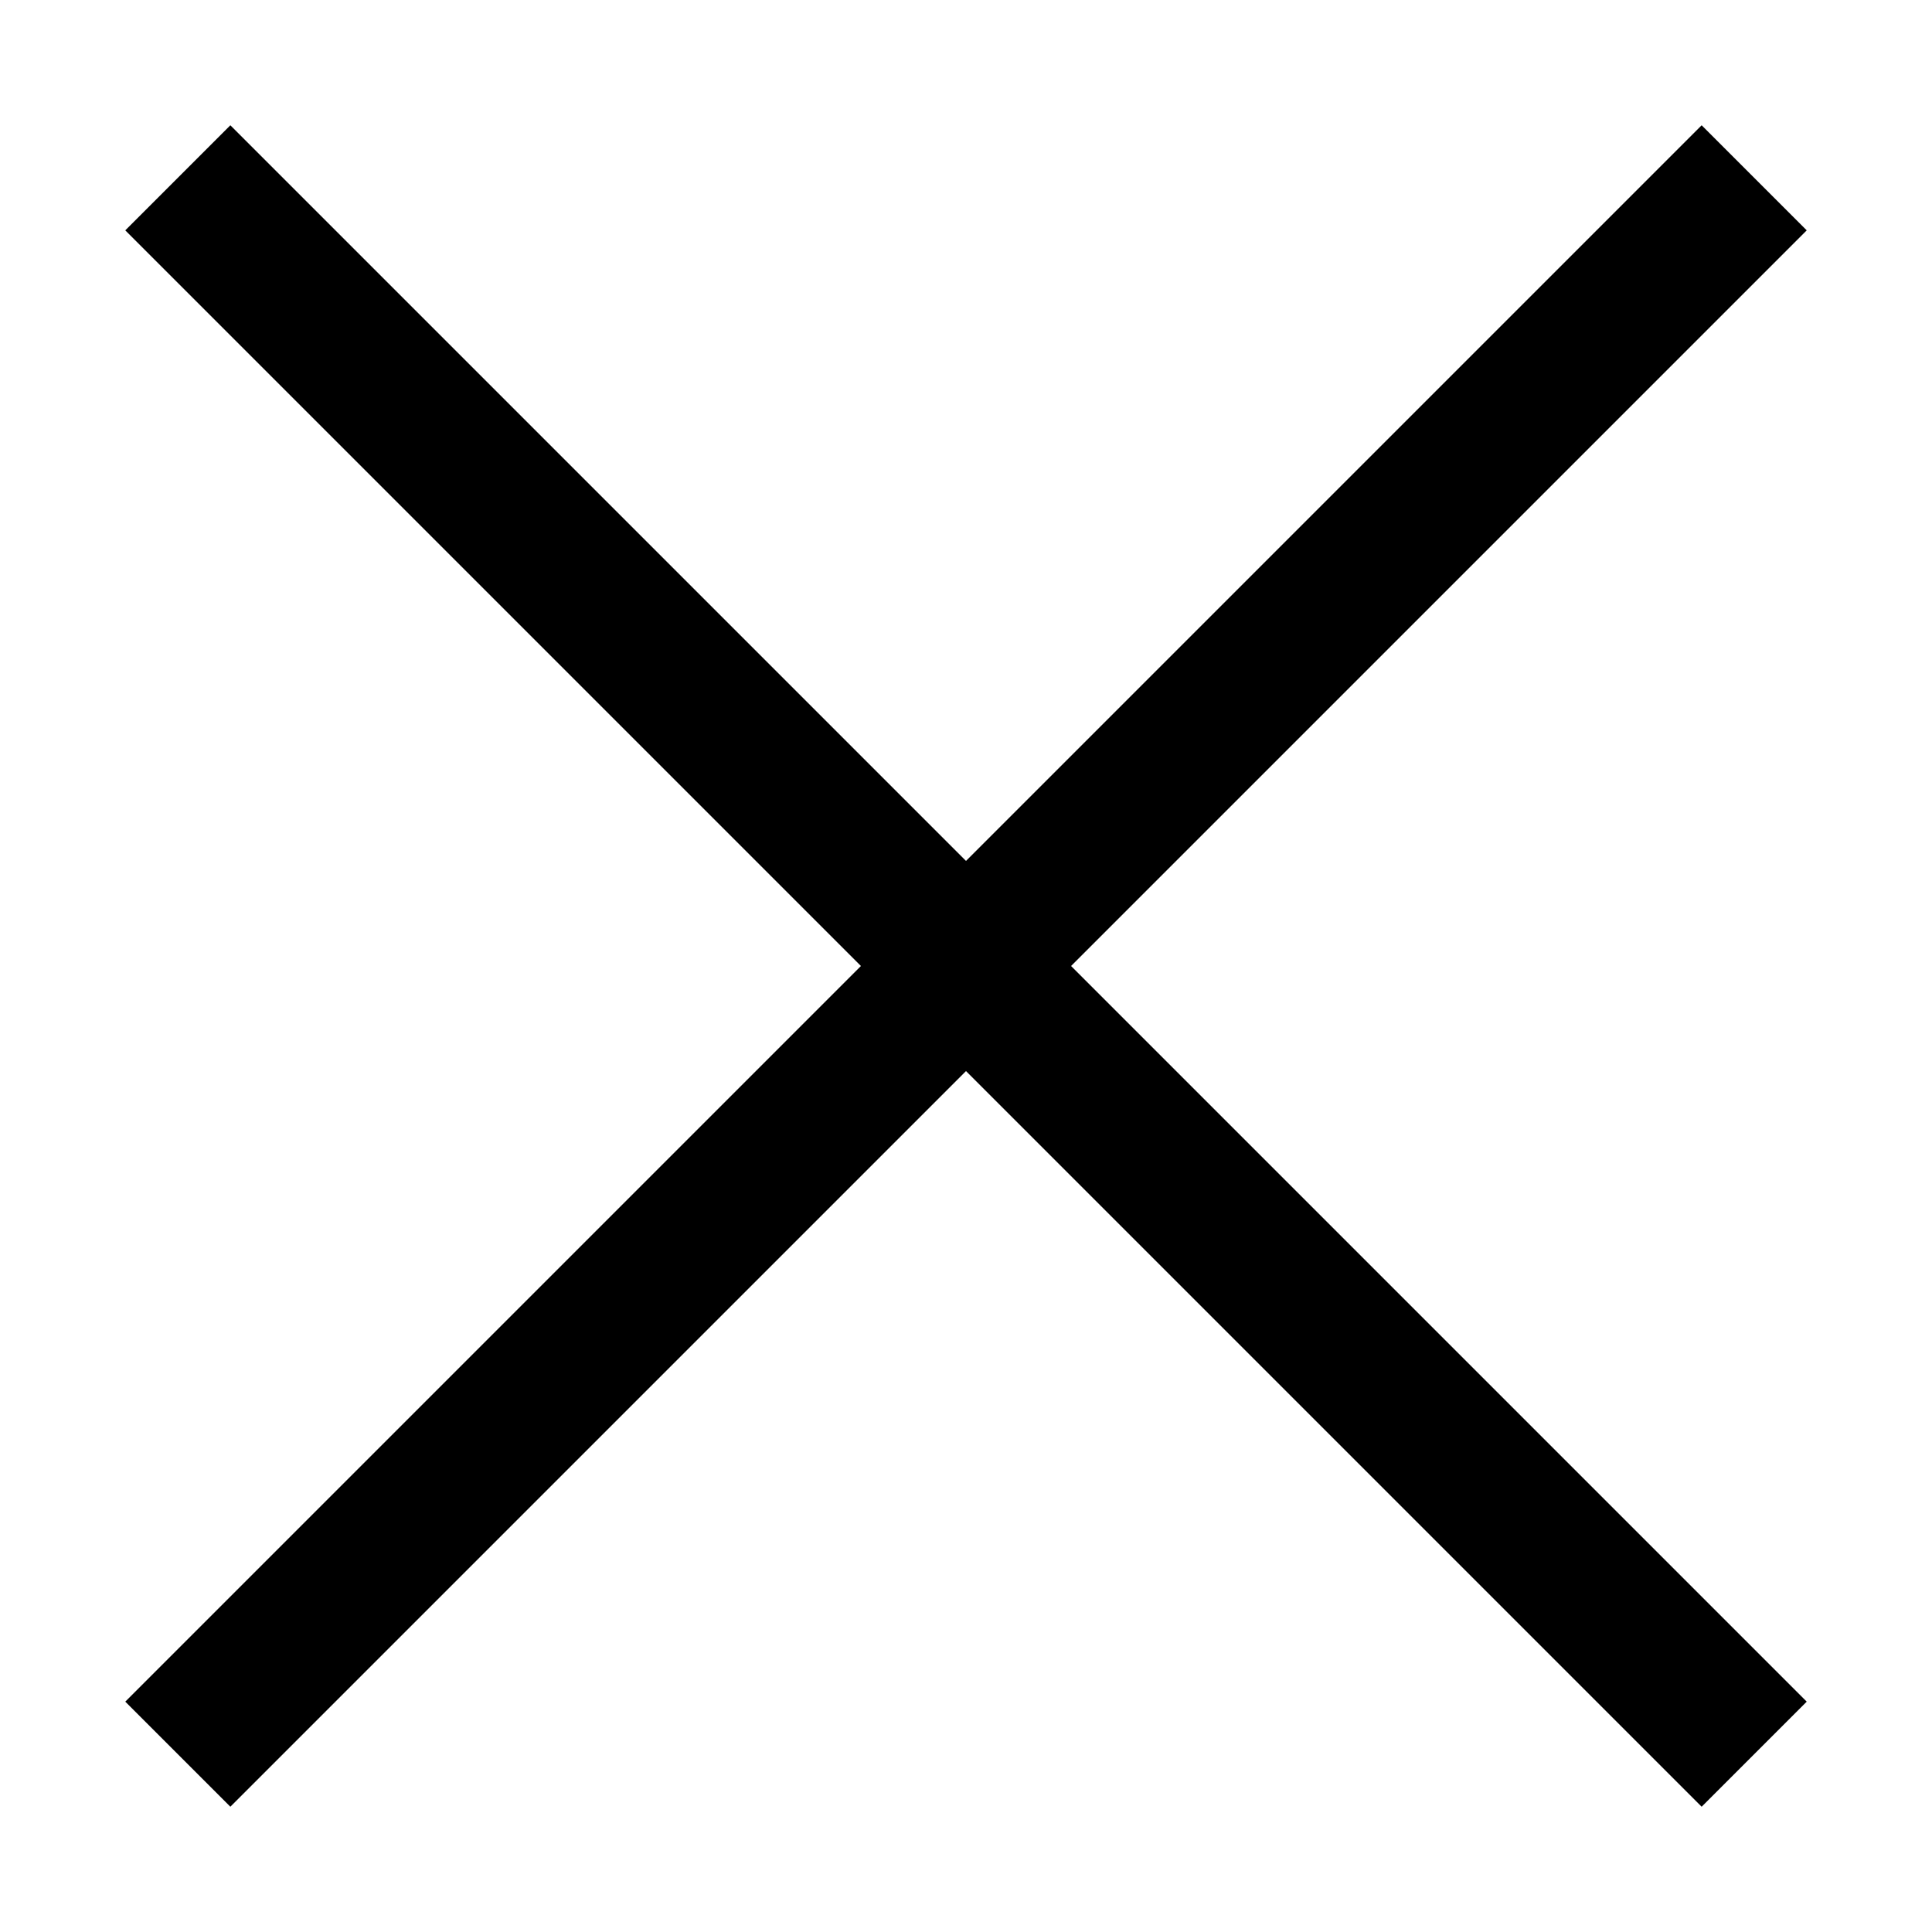 <?xml version="1.0" encoding="UTF-8"?>
<svg width="13px" height="13px" viewBox="0 0 13 13" version="1.1" xmlns="http://www.w3.org/2000/svg" xmlns:xlink="http://www.w3.org/1999/xlink">
    <!-- Generator: Sketch 52.5 (67469) - http://www.bohemiancoding.com/sketch -->
    <title>Combined Shape</title>
    <desc>Created with Sketch.</desc>
    <g id="00---Navigation" stroke="none" stroke-width="1" fill="none" fill-rule="evenodd">
        <g id="1440_Top_Banner" transform="translate(-1397, -19)" fill="#000000">
            <g id="Group-2" transform="translate(1397, 19)">
                <path d="M6.5,5.793 L11.45,0.843 L12.157,1.55 L7.207,6.5 L12.157,11.45 L11.45,12.157 L6.5,7.207 L1.55,12.157 L0.843,11.45 L5.793,6.5 L0.843,1.55 L1.55,0.843 L6.5,5.793 Z" id="Combined-Shape"></path>
            </g>
        </g>
    </g>
</svg>